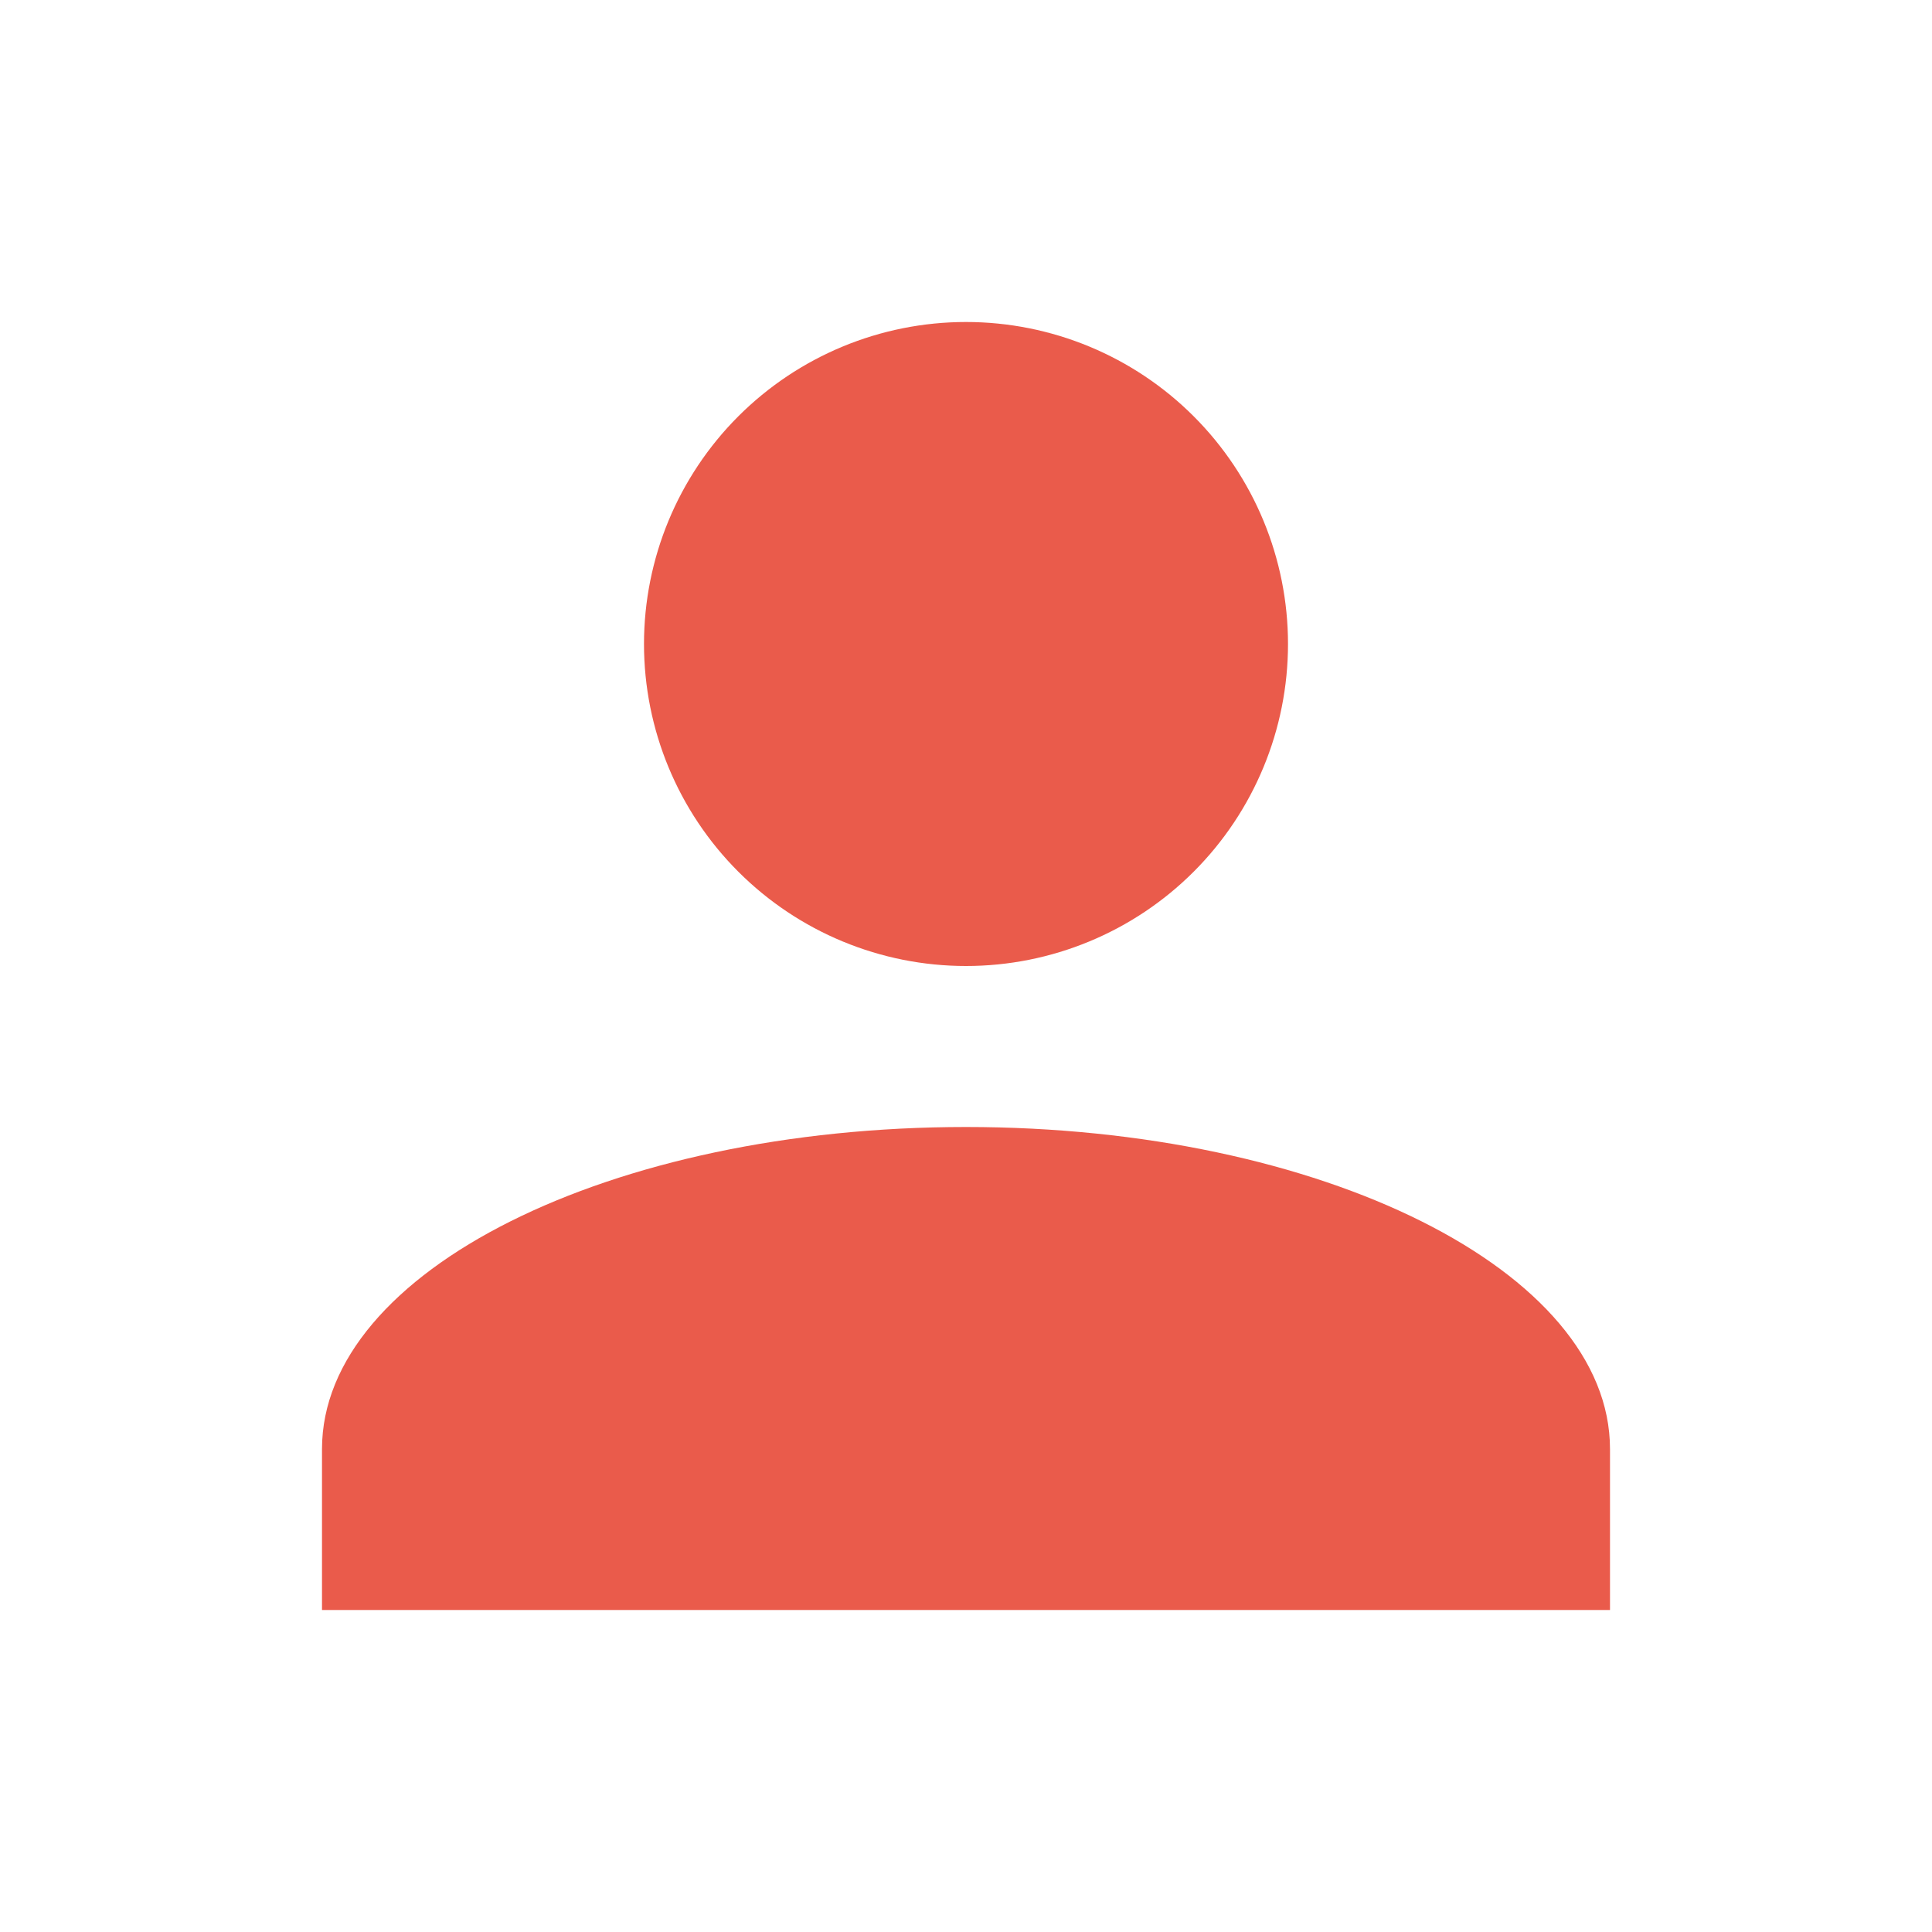 <svg width="102" height="102" viewBox="0 0 102 102" fill="none" xmlns="http://www.w3.org/2000/svg">
    <path d="M51 17C55.509 17 59.833 18.791 63.021 21.979C66.209 25.167 68 29.491 68 34C68 38.509 66.209 42.833 63.021 46.021C59.833 49.209 55.509 51 51 51C46.491 51 42.167 49.209 38.979 46.021C35.791 42.833 34 38.509 34 34C34 29.491 35.791 25.167 38.979 21.979C42.167 18.791 46.491 17 51 17ZM51 59.5C69.785 59.5 85 67.108 85 76.5V85H17V76.5C17 67.108 32.215 59.5 51 59.5Z" fill="#EA5B4B"/>
</svg>
